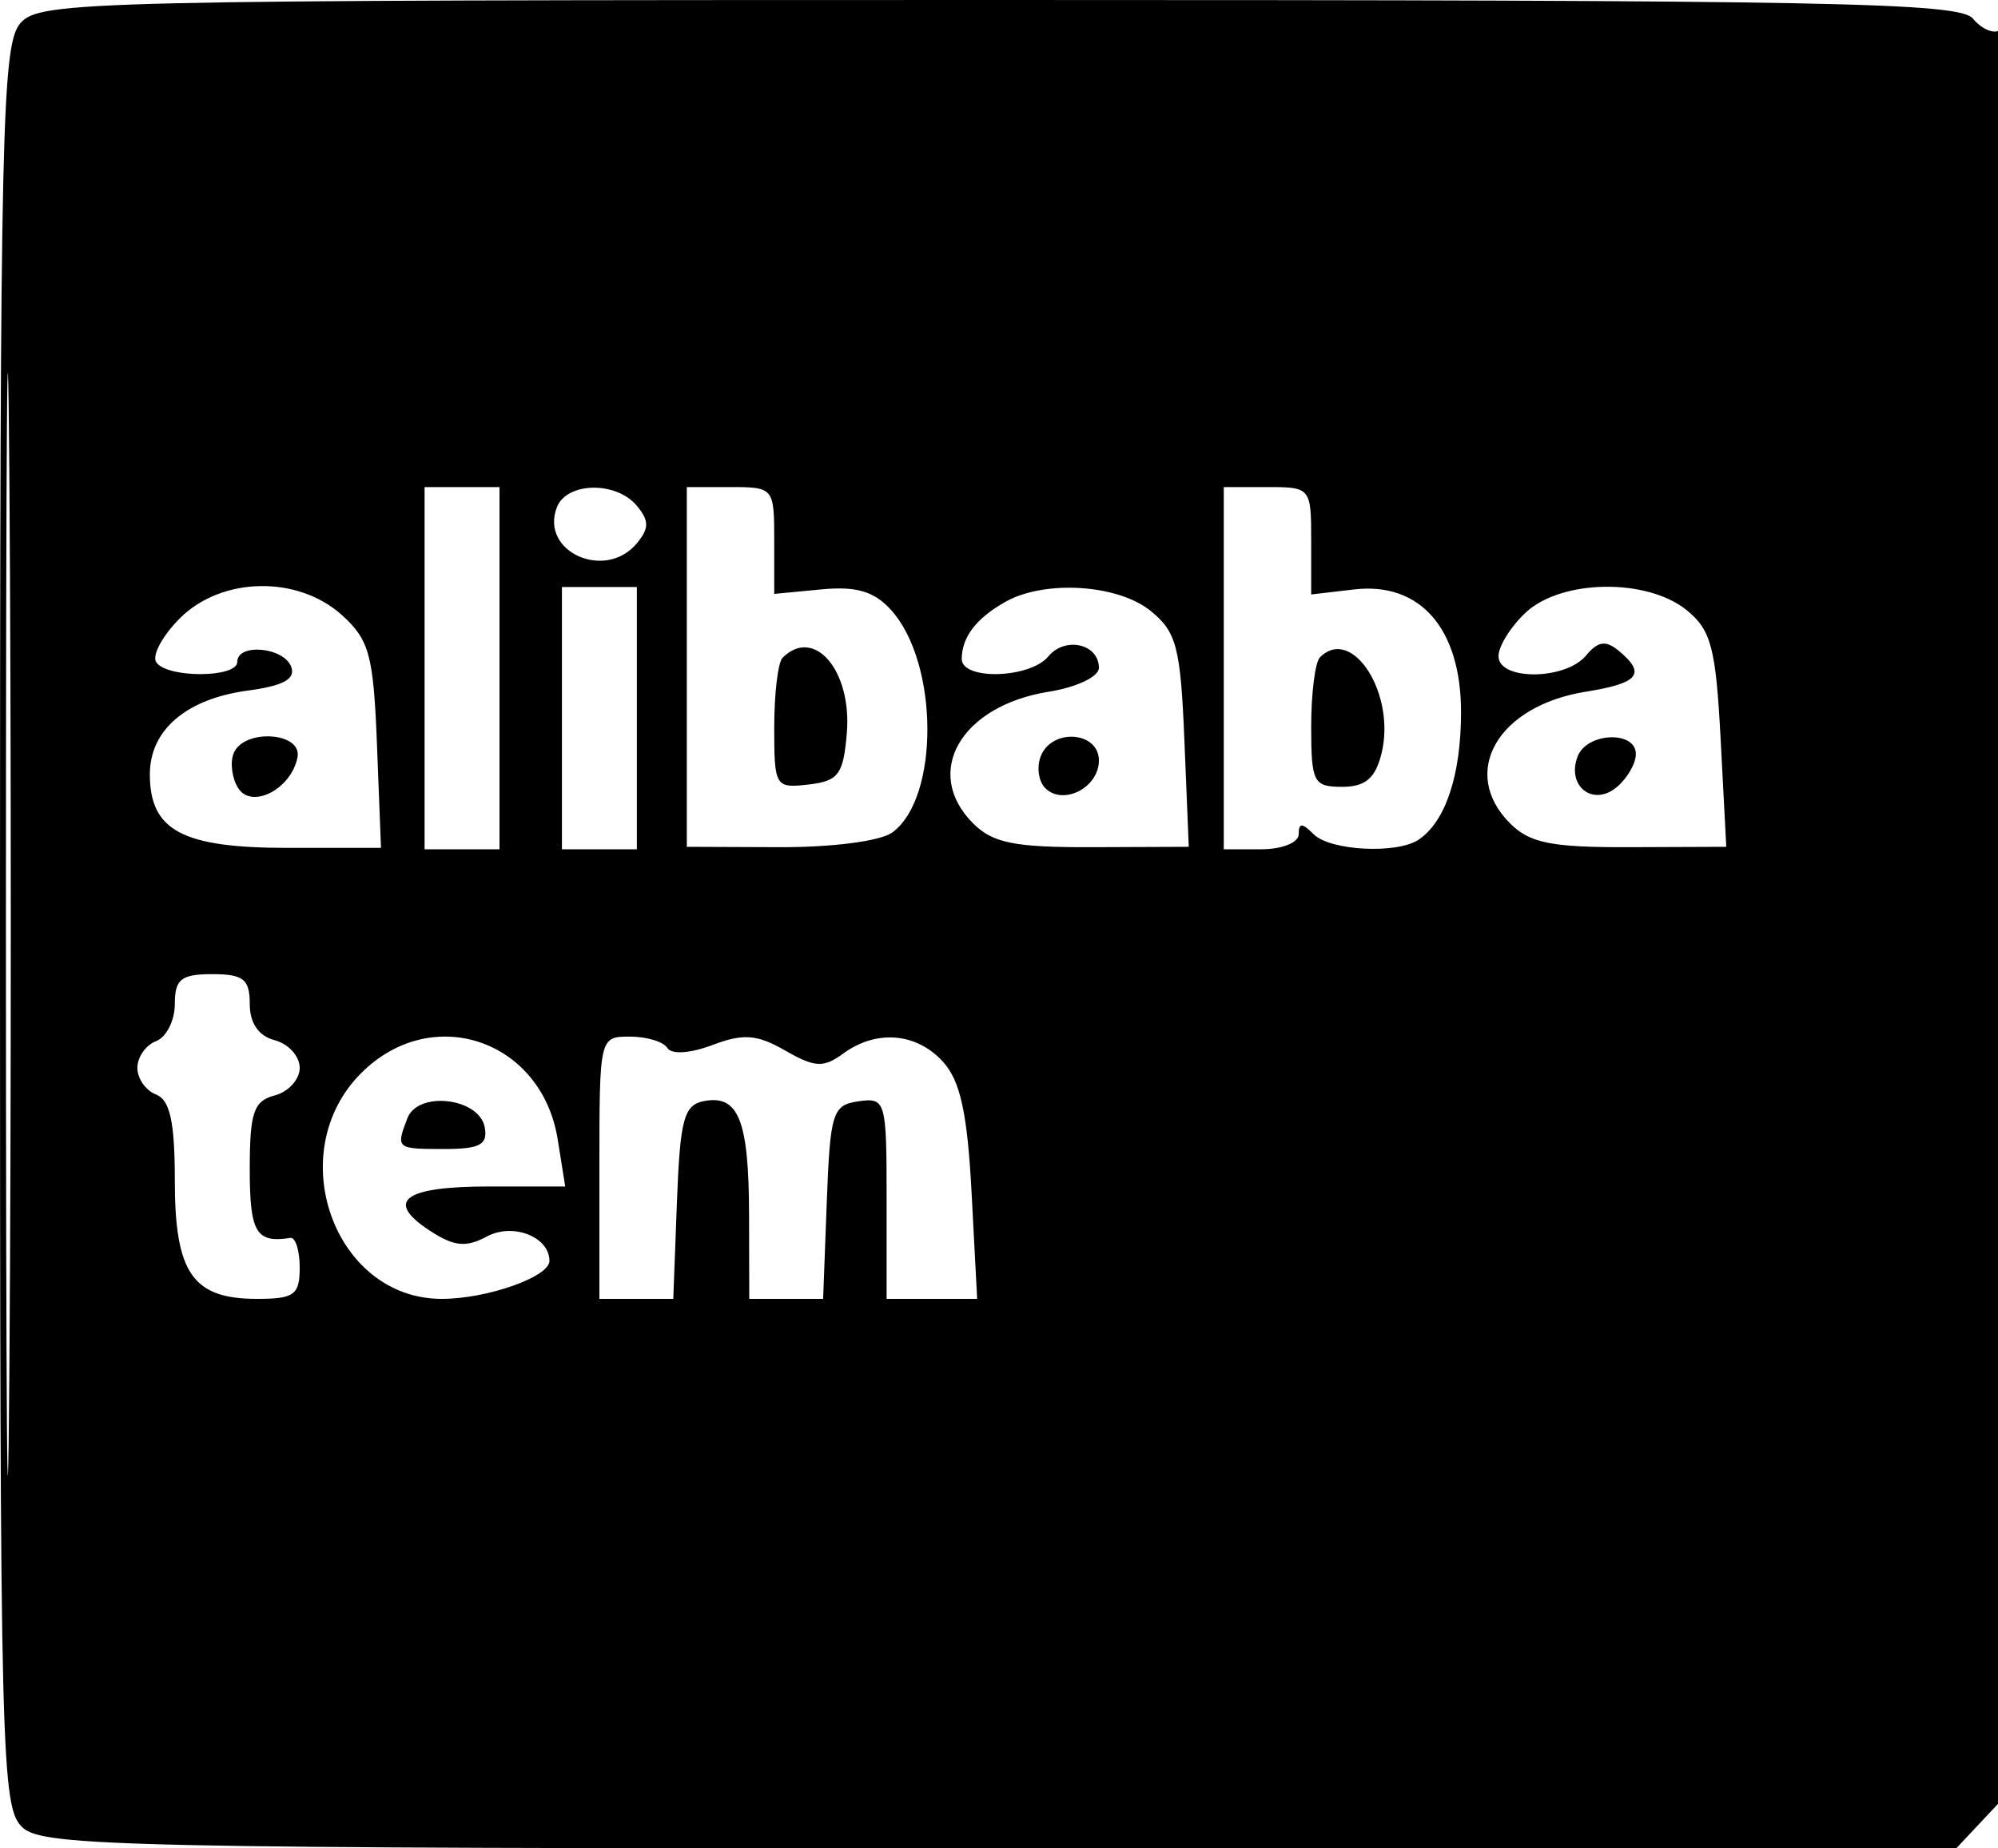 <svg xmlns="http://www.w3.org/2000/svg" width="160" height="148" viewBox="0 0 160 148" version="1.1">
	<path d="M 1.655 1.829 C 0.148 3.494, -0 9.961, -0 74.174 C -0 141.219, 0.090 144.771, 1.829 146.345 C 3.497 147.855, 10.377 148, 80.154 148 L 156.651 148 158.826 145.686 L 161 143.371 161 72.627 C 161 31.745, 160.626 2.113, 160.113 2.430 C 159.626 2.731, 158.671 2.308, 157.991 1.489 C 156.916 0.194, 146.758 -0, 80.033 -0 C 6.975 -0, 3.231 0.087, 1.655 1.829 M 0.474 74 C 0.474 113.325, 0.598 129.412, 0.750 109.750 C 0.901 90.088, 0.901 57.913, 0.750 38.250 C 0.598 18.587, 0.474 34.675, 0.474 74 M 34 53.500 L 34 68 37 68 L 40 68 40 53.500 L 40 39 37 39 L 34 39 34 53.500 M 44.590 40.627 C 43.225 44.184, 48.478 46.539, 51 43.500 C 51.993 42.303, 51.993 41.697, 51 40.500 C 49.346 38.507, 45.373 38.585, 44.590 40.627 M 55 53.402 L 55 67.804 62.403 67.833 C 66.656 67.850, 70.509 67.348, 71.458 66.654 C 75.247 63.884, 75.187 53.074, 71.359 48.844 C 70 47.342, 68.586 46.925, 65.770 47.193 L 62 47.553 62 43.276 C 62 39.056, 61.954 39, 58.500 39 L 55 39 55 53.402 M 98 53.500 L 98 68 101 68 C 102.667 68, 104 67.467, 104 66.800 C 104 65.867, 104.267 65.867, 105.200 66.800 C 106.519 68.119, 111.861 68.396, 113.600 67.235 C 115.756 65.795, 117 62.057, 117 57.020 C 117 50.334, 113.730 46.579, 108.443 47.196 L 105 47.598 105 43.299 C 105 39.052, 104.957 39, 101.500 39 L 98 39 98 53.500 M 14.401 49.508 C 13.021 50.888, 12.168 52.463, 12.505 53.008 C 13.307 54.305, 19 54.298, 19 53 C 19 51.480, 22.711 51.806, 23.315 53.379 C 23.693 54.363, 22.701 54.911, 19.844 55.294 C 14.918 55.955, 12 58.449, 12 62 C 12 66.500, 14.600 67.889, 23.022 67.889 L 30.510 67.889 30.191 59.694 C 29.908 52.445, 29.584 51.241, 27.380 49.250 C 23.837 46.050, 17.737 46.172, 14.401 49.508 M 45 57.500 L 45 68 48 68 L 51 68 51 57.500 L 51 47 48 47 L 45 47 45 57.500 M 80.500 48.195 C 78.169 49.517, 77.037 50.997, 77.015 52.750 C 76.994 54.486, 82.477 54.335, 83.951 52.559 C 85.298 50.935, 88 51.549, 88 53.479 C 88 54.183, 86.218 55.029, 83.986 55.386 C 76.925 56.515, 73.858 61.858, 77.932 65.932 C 79.511 67.511, 81.261 67.858, 87.530 67.833 L 95.197 67.803 94.848 59.313 C 94.541 51.823, 94.222 50.598, 92.139 48.912 C 89.503 46.777, 83.637 46.416, 80.500 48.195 M 122.189 49.039 C 120.985 50.160, 120 51.735, 120 52.539 C 120 54.509, 125.366 54.469, 127.010 52.488 C 127.965 51.337, 128.593 51.247, 129.633 52.110 C 131.851 53.951, 131.241 54.706, 126.986 55.386 C 119.925 56.515, 116.858 61.858, 120.932 65.932 C 122.512 67.512, 124.261 67.858, 130.552 67.833 L 138.240 67.803 137.792 59.250 C 137.403 51.851, 137.034 50.446, 135.060 48.848 C 131.889 46.279, 125.042 46.381, 122.189 49.039 M 62.667 52.667 C 62.300 53.033, 62 55.538, 62 58.233 C 62 62.988, 62.081 63.124, 64.750 62.816 C 67.148 62.541, 67.540 62.011, 67.815 58.680 C 68.226 53.686, 65.192 50.142, 62.667 52.667 M 105.701 52.632 C 105.316 53.018, 105 55.508, 105 58.167 C 105 62.646, 105.182 63, 107.481 63 C 109.328 63, 110.131 62.326, 110.625 60.360 C 111.821 55.592, 108.288 50.046, 105.701 52.632 M 18.700 60.341 C 18.417 61.078, 18.581 62.316, 19.064 63.091 C 20.145 64.824, 23.322 63.190, 23.823 60.643 C 24.226 58.597, 19.476 58.317, 18.700 60.341 M 83.336 60.567 C 83.005 61.429, 83.169 62.569, 83.700 63.100 C 85.136 64.536, 88 63.066, 88 60.893 C 88 58.549, 84.212 58.285, 83.336 60.567 M 126.336 60.567 C 125.429 62.931, 127.557 64.613, 129.458 63.035 C 130.306 62.331, 131 61.135, 131 60.378 C 131 58.477, 127.077 58.636, 126.336 60.567 M 14 80.393 C 14 81.709, 13.325 83.045, 12.500 83.362 C 11.675 83.678, 11 84.640, 11 85.500 C 11 86.360, 11.675 87.322, 12.500 87.638 C 13.614 88.066, 14 89.839, 14 94.536 C 14 101.932, 15.436 104, 20.571 104 C 23.562 104, 24 103.681, 24 101.500 C 24 100.125, 23.663 99.053, 23.250 99.118 C 20.509 99.551, 20 98.689, 20 93.617 C 20 89.074, 20.312 88.152, 22 87.710 C 23.100 87.423, 24 86.428, 24 85.500 C 24 84.572, 23.100 83.577, 22 83.290 C 20.706 82.951, 20 81.926, 20 80.383 C 20 78.402, 19.494 78, 17 78 C 14.502 78, 14 78.401, 14 80.393 M 28.923 85.923 C 22.564 92.282, 26.748 104, 35.376 104 C 39.001 104, 44 102.239, 44 100.962 C 44 99.029, 41.082 97.886, 38.997 99.002 C 37.308 99.906, 36.355 99.807, 34.401 98.527 C 30.776 96.152, 32.340 95, 39.190 95 L 45.262 95 44.665 91.250 C 43.390 83.242, 34.584 80.262, 28.923 85.923 M 48 93.500 L 48 104 50.958 104 L 53.916 104 54.208 96.261 C 54.459 89.610, 54.764 88.471, 56.380 88.162 C 59.145 87.634, 59.968 89.709, 59.985 97.250 L 60 104 62.958 104 L 65.916 104 66.208 96.250 C 66.478 89.078, 66.668 88.476, 68.750 88.180 C 70.924 87.872, 71 88.134, 71 95.930 L 71 104 74.625 104 L 78.251 104 77.806 95.528 C 77.472 89.160, 76.906 86.553, 75.526 85.028 C 73.402 82.682, 70.186 82.413, 67.525 84.358 C 65.944 85.514, 65.253 85.478, 62.885 84.119 C 60.619 82.819, 59.538 82.736, 57.056 83.673 C 55.276 84.345, 53.774 84.444, 53.445 83.912 C 53.135 83.410, 51.784 83, 50.441 83 C 48.008 83, 48 83.034, 48 93.500 M 32.628 89.528 C 31.689 91.973, 31.721 92, 35.573 92 C 38.436 92, 39.081 91.652, 38.815 90.250 C 38.368 87.897, 33.473 87.325, 32.628 89.528" stroke="none" fill="black" fill-rule="evenodd"/>
</svg>